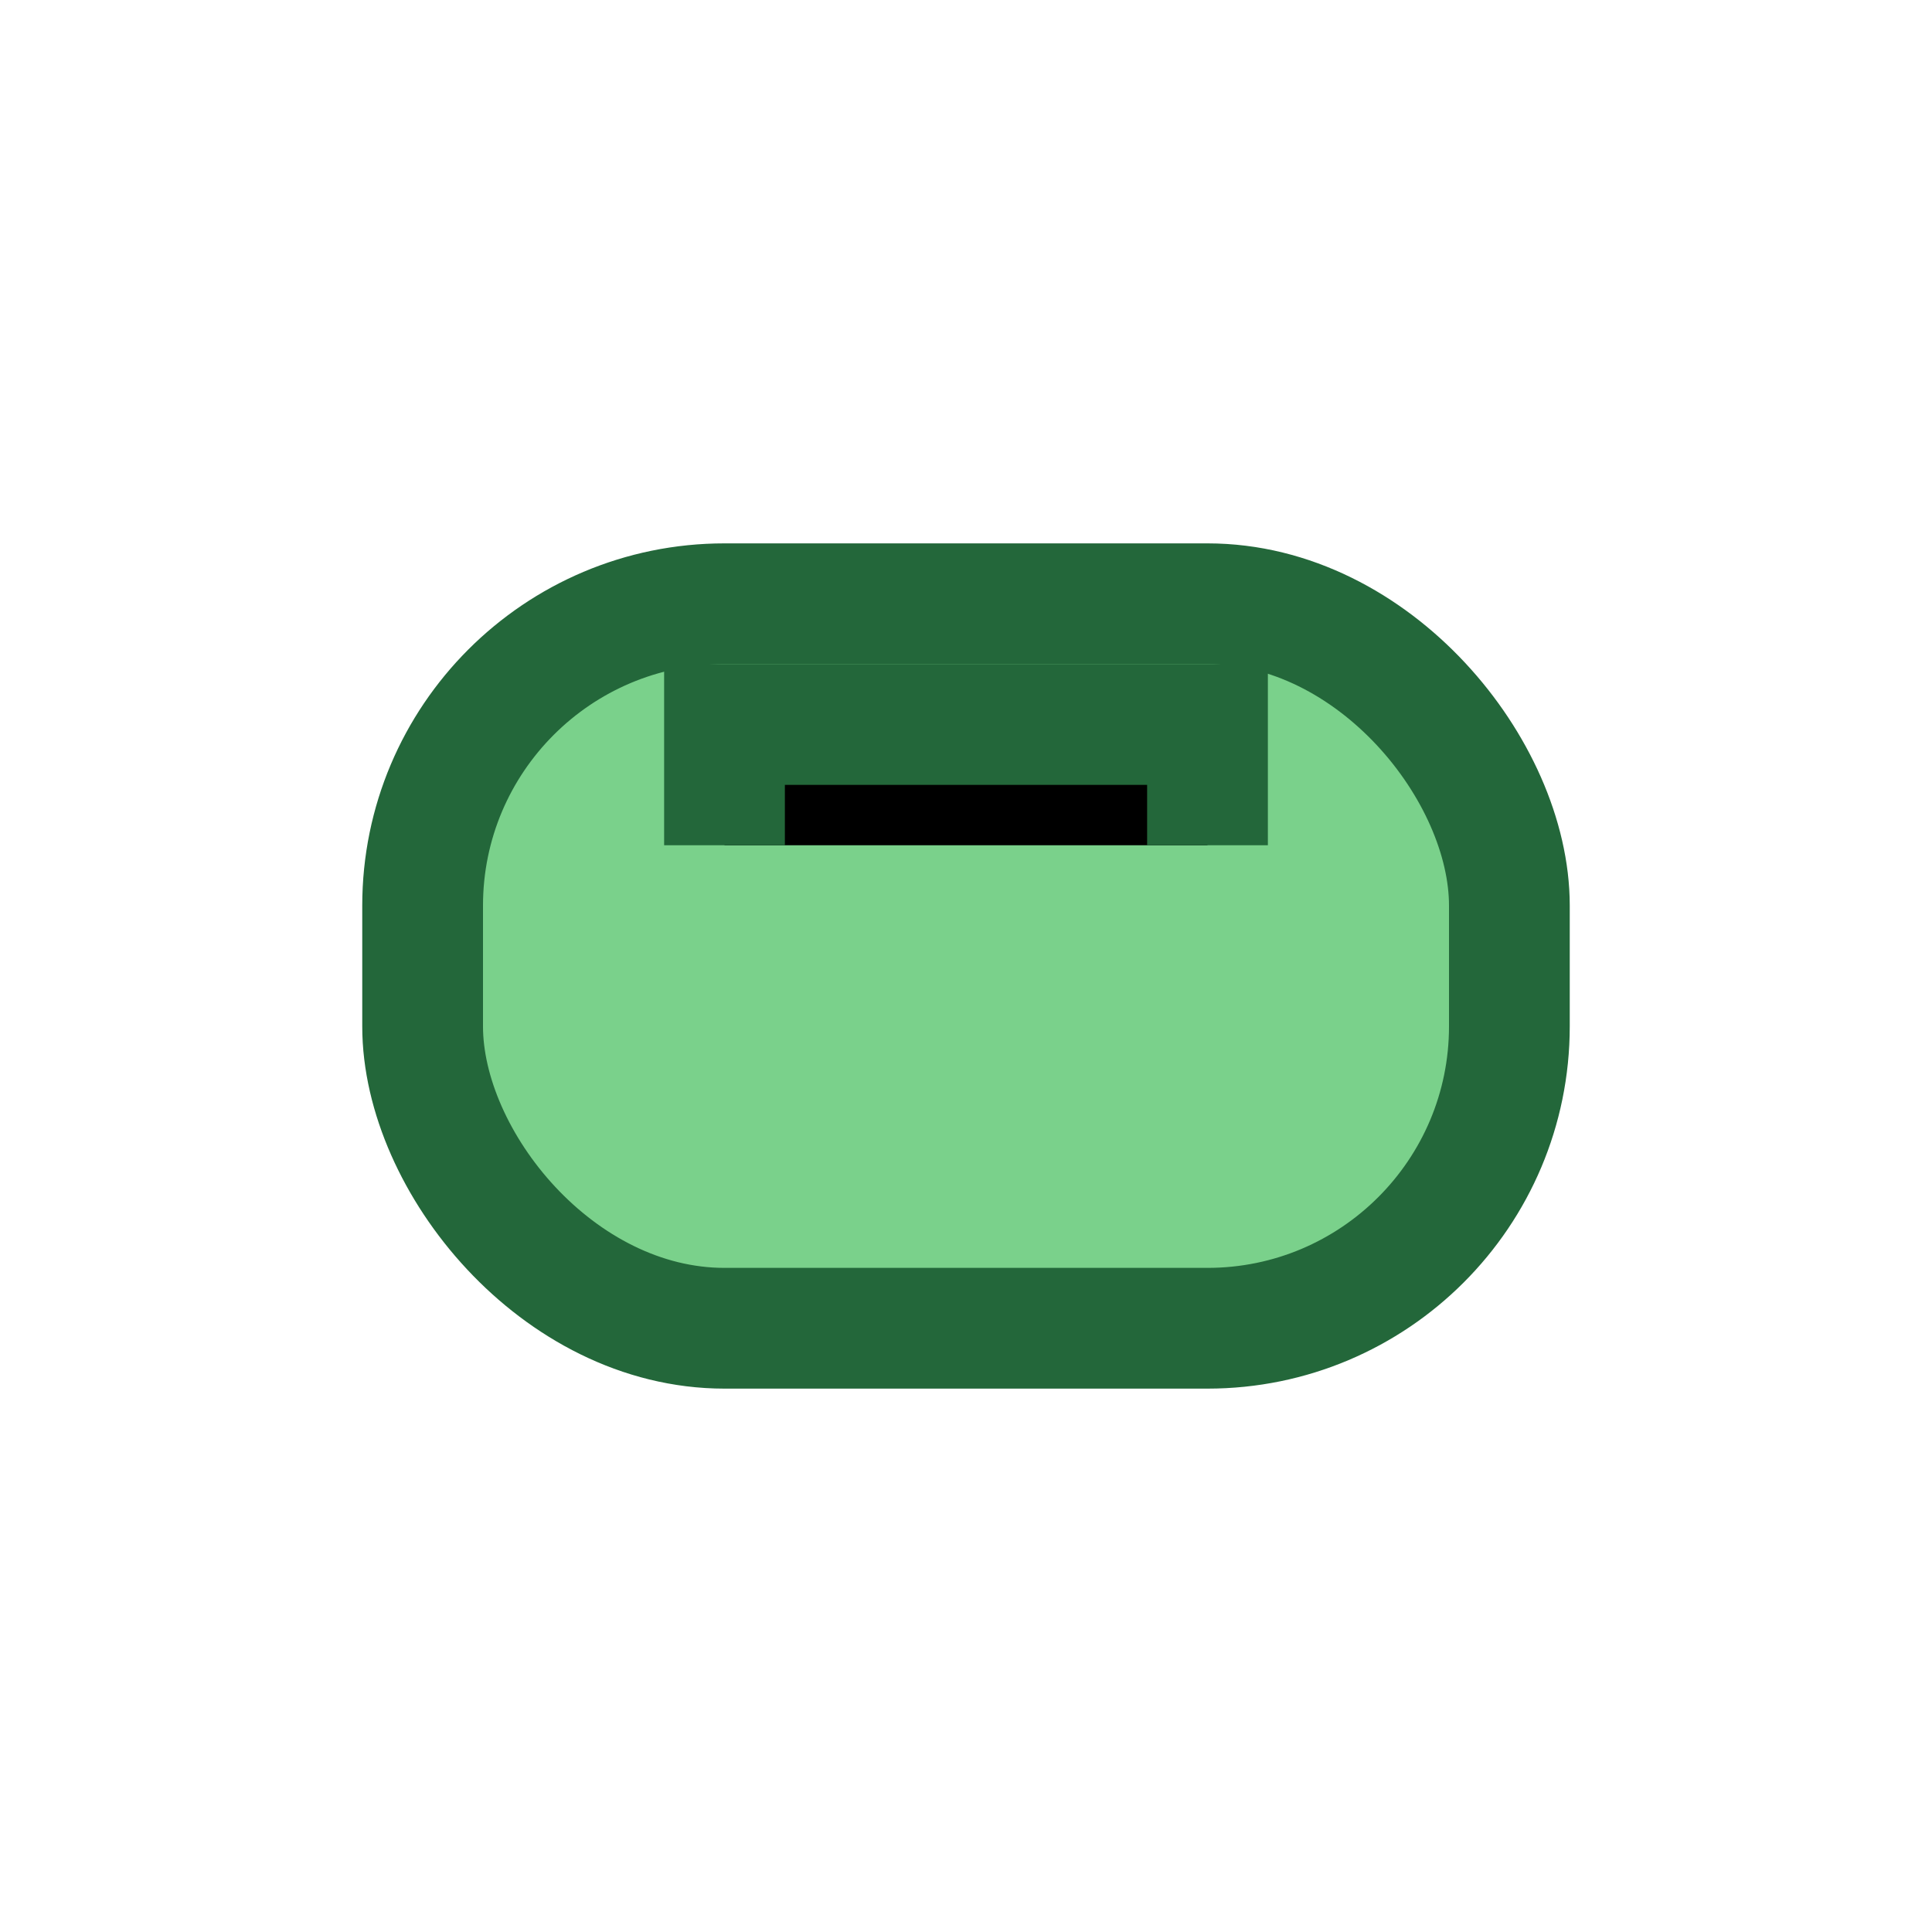 <?xml version="1.0" encoding="UTF-8"?>
<svg xmlns="http://www.w3.org/2000/svg" width="32" height="32" viewBox="0 0 32 32"><rect x="7" y="10" width="18" height="12" rx="5" fill="#7AD18B" stroke="#23673A" stroke-width="2"/><path d="M12 14v-2h8v2" stroke="#23673A" stroke-width="2"/></svg>